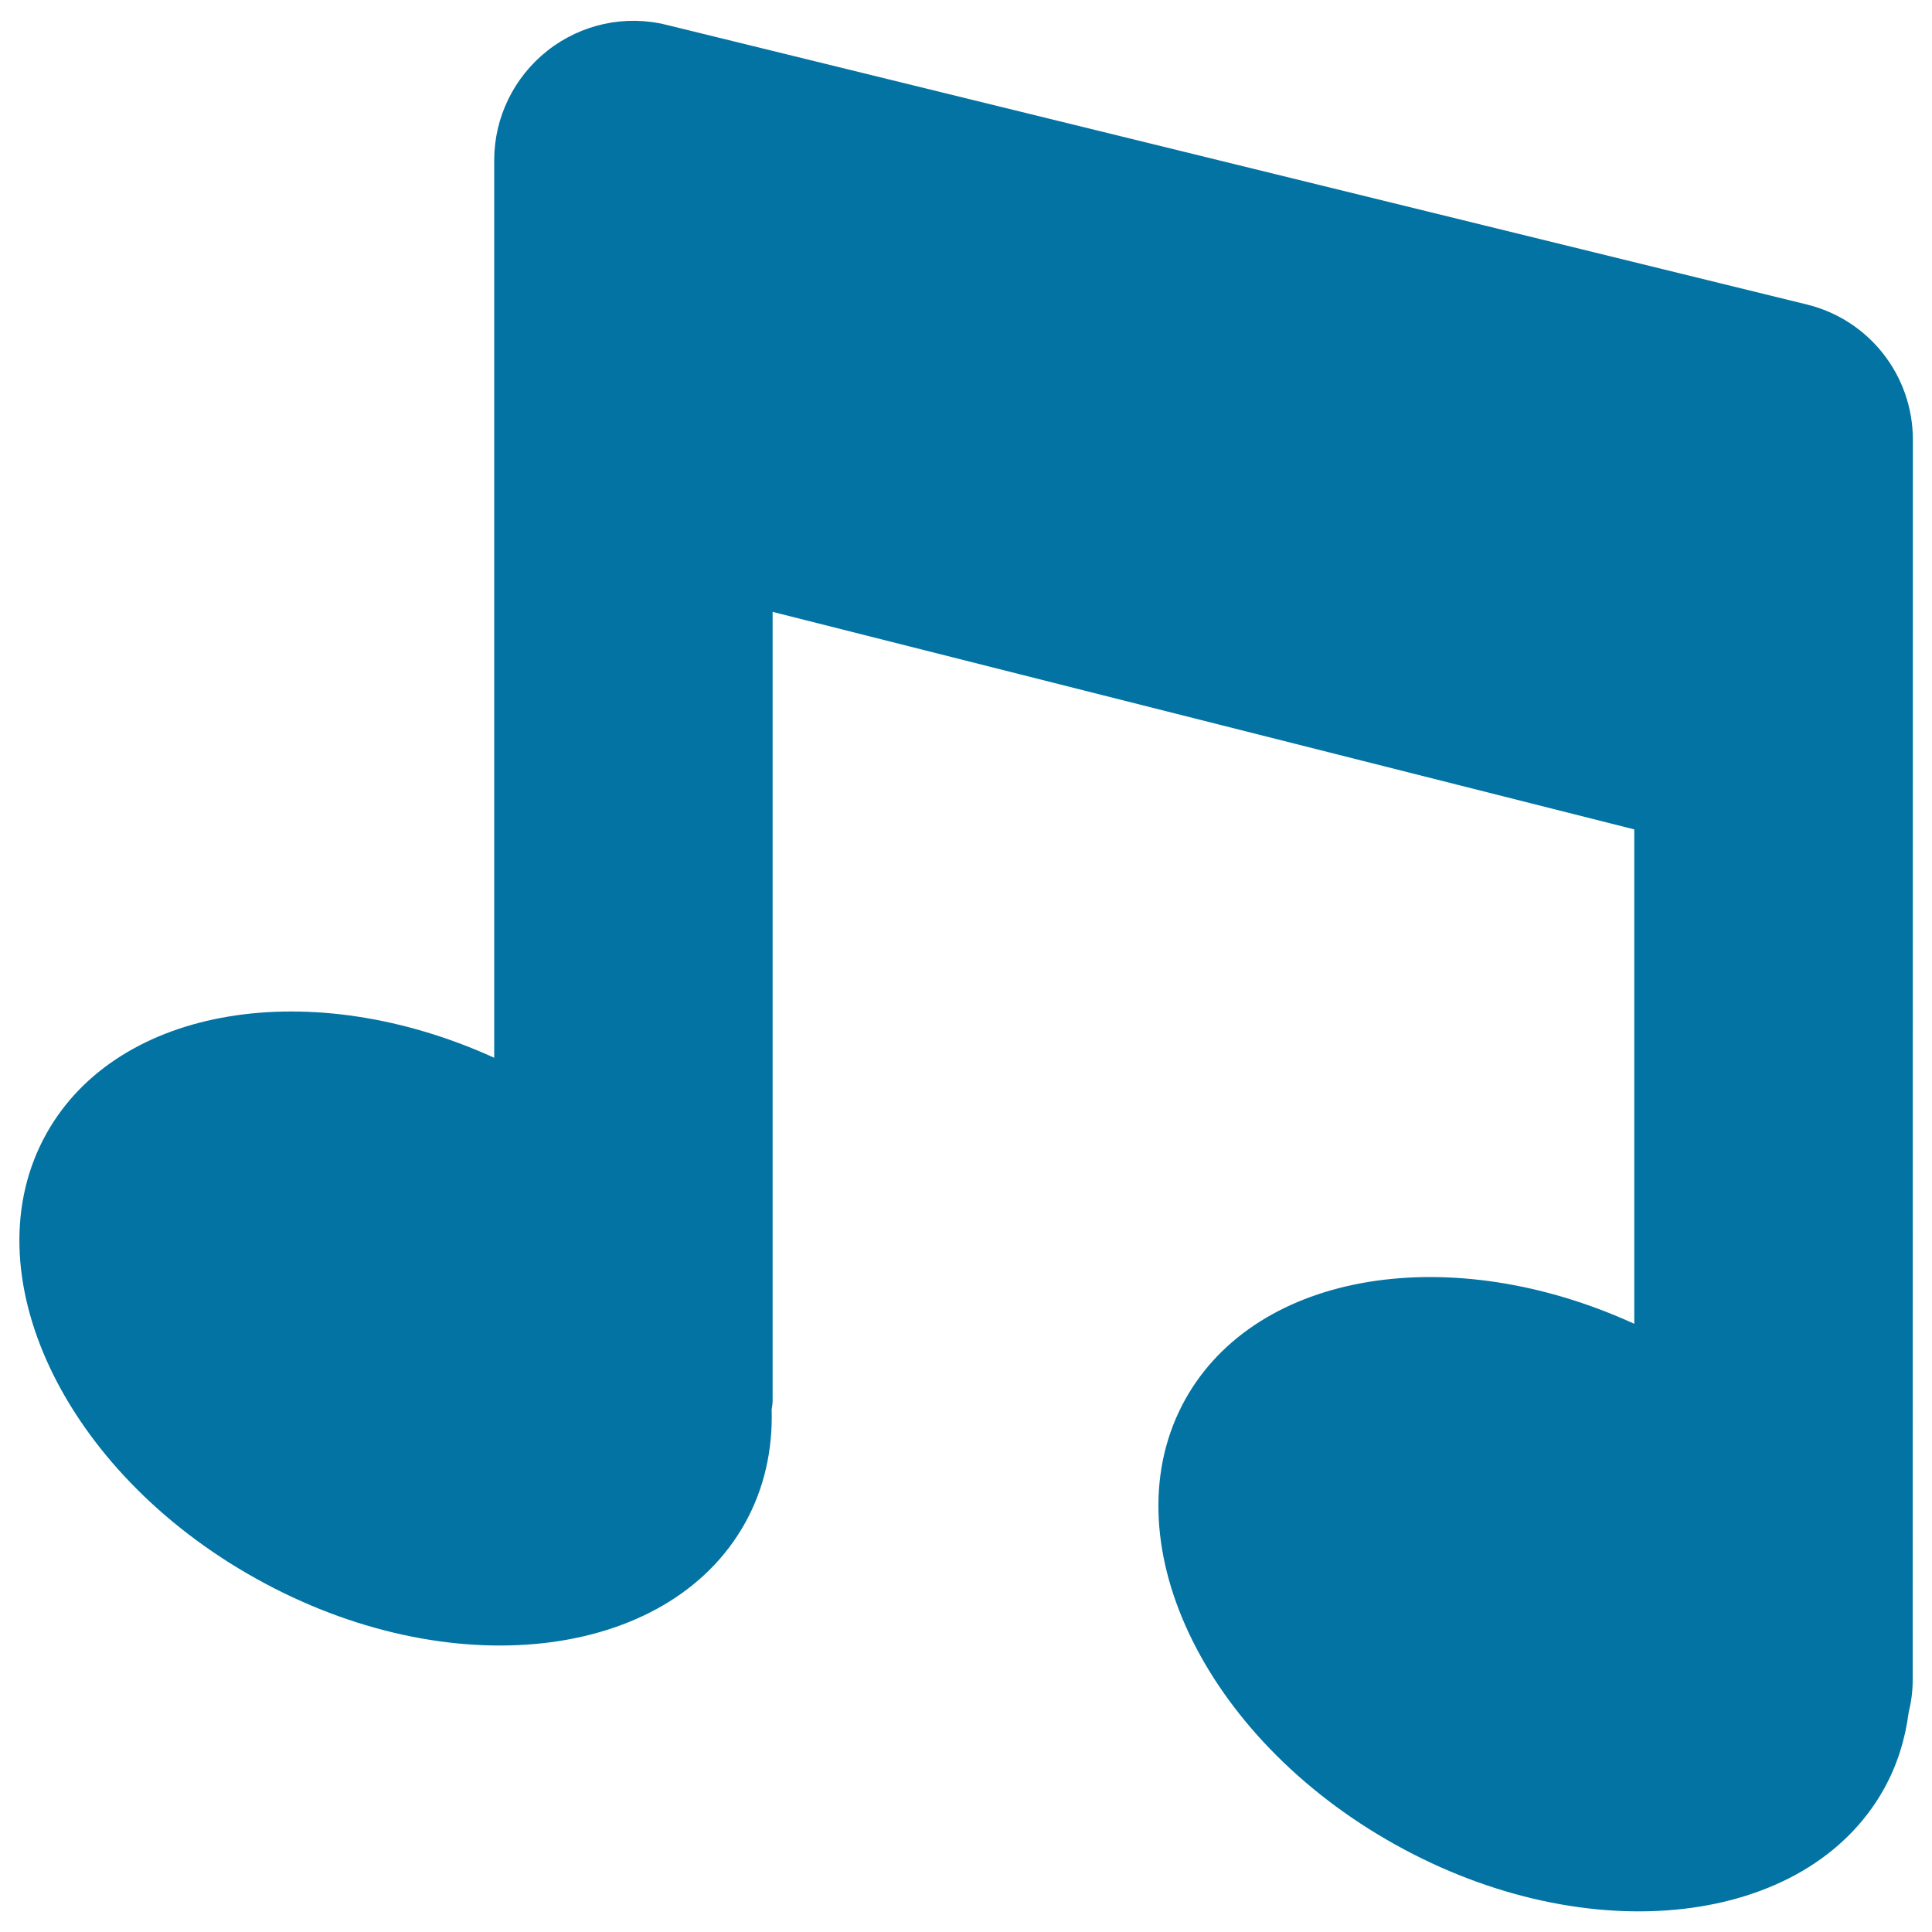 <svg xmlns="http://www.w3.org/2000/svg" viewBox="0 0 1000 1000" style="fill:#0273a2">
<title>Music note filled SVG icon</title>
<path d="M990,869.8c0,5.8-0.8,11.3-2.1,16.7c-1.8,13.8-5.9,27.1-12.8,39.5c-39.9,71.5-153.2,84.4-253,28.7c-99.9-55.7-148.4-158.9-108.6-230.4c37.2-66.7,138-82.3,232.4-39.1V429.3l-446-112.6v408.4c0,1.6-0.3,3-0.5,4.5c0.6,20.8-3.8,40.8-13.8,58.8c-39.9,71.5-153.2,84.4-253,28.7C32.6,761.5-15.9,658.3,24,586.8c37.1-66.5,137.6-82.2,231.8-39.3V82.9c0-22.1,10.2-43,27.6-56.7c17.4-13.7,40.2-18.7,61.7-13.3l590.1,144.7c32.3,7.9,54.9,36.8,54.9,70L990,869.8L990,869.8z"/>
</svg>
